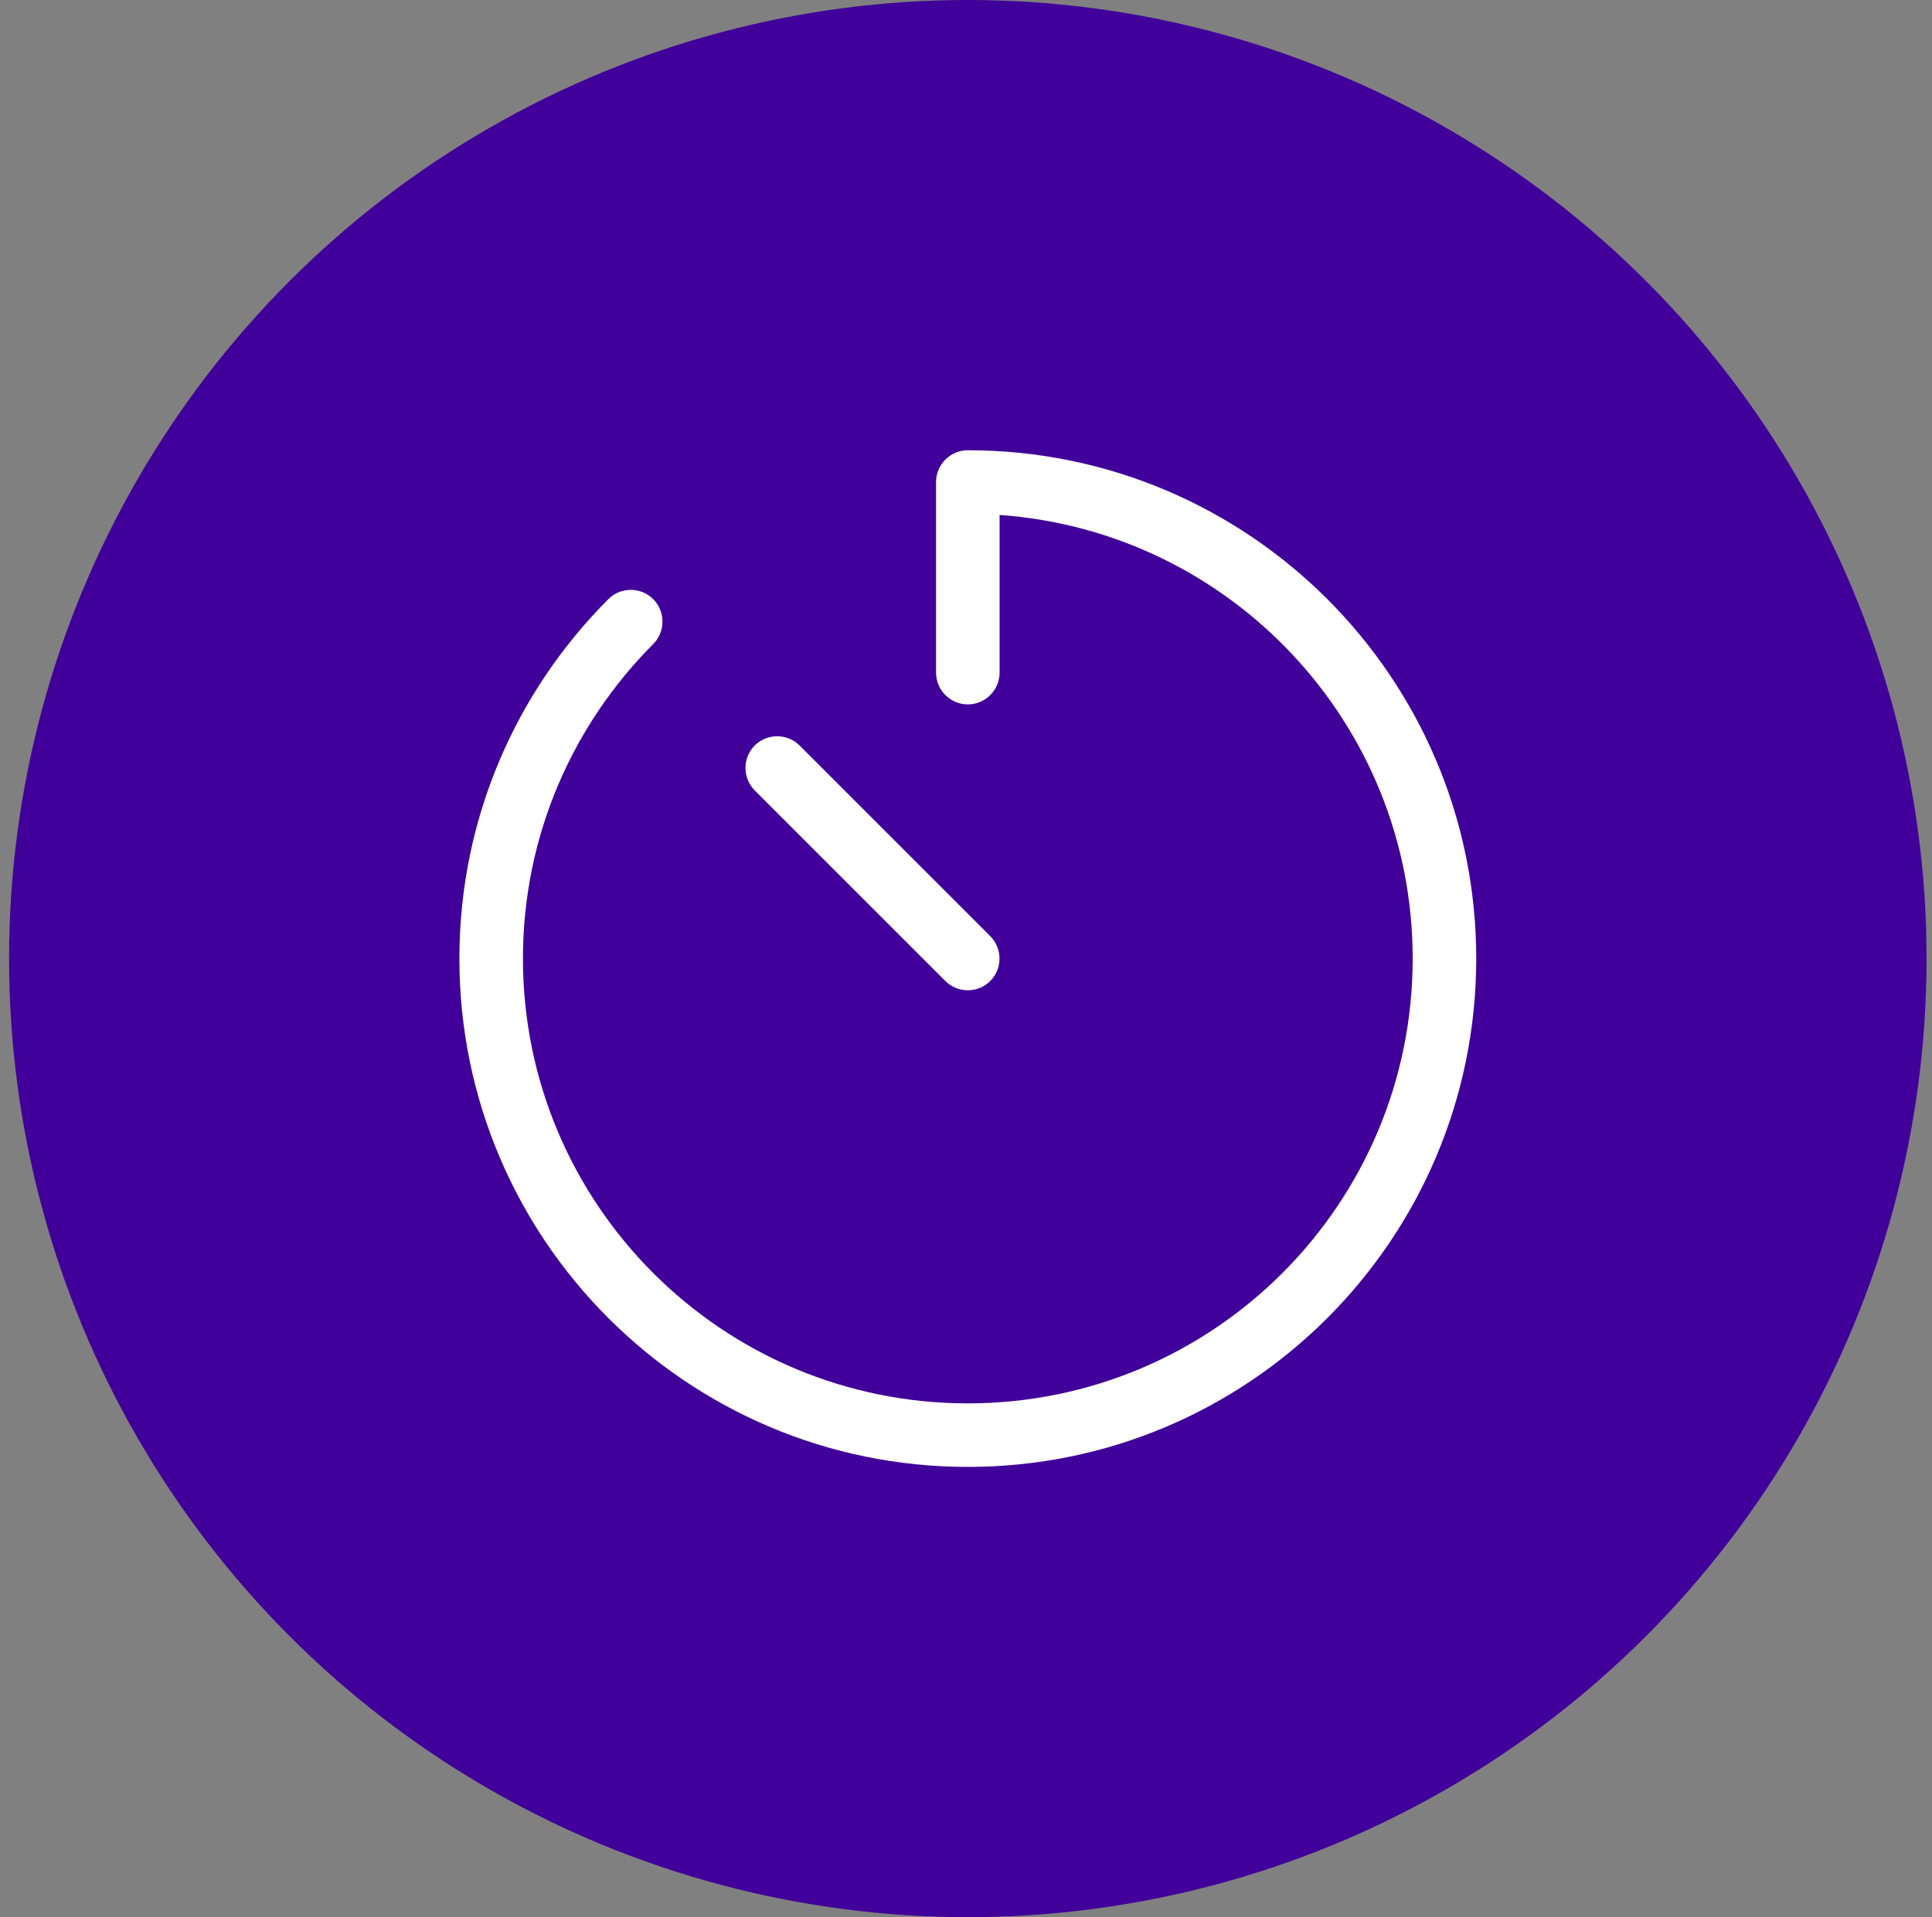 <?xml version="1.0" encoding="UTF-8"?> <svg xmlns="http://www.w3.org/2000/svg" width="133" height="132" viewBox="0 0 133 132" fill="none"><rect x="0" y="0" width="133" height="132" fill="#808080" stroke="none"/><circle cx="66.625" cy="66" r="66" fill="#410099"></circle><path d="M66.625 31C65.422 31 64.438 31.984 64.438 33.188V46.312C64.438 47.516 65.422 48.5 66.625 48.5C67.828 48.5 68.812 47.516 68.812 46.312V35.457C84.699 36.578 97.25 49.826 97.25 66C97.25 82.912 83.537 96.625 66.625 96.625C49.713 96.625 36 82.912 36 66C36 57.537 39.432 49.895 44.969 44.344C45.816 43.496 45.816 42.102 44.969 41.254C44.121 40.406 42.727 40.393 41.879 41.254C35.549 47.584 31.625 56.334 31.625 66C31.625 85.332 47.293 101 66.625 101C85.957 101 101.625 85.332 101.625 66C101.625 46.668 85.957 31 66.625 31ZM55.045 51.33C54.197 50.482 52.803 50.482 51.955 51.33C51.107 52.178 51.107 53.572 51.955 54.42L65.08 67.545C65.928 68.393 67.322 68.393 68.17 67.545C69.018 66.697 69.018 65.303 68.17 64.455L55.045 51.33Z" fill="white"></path></svg> 